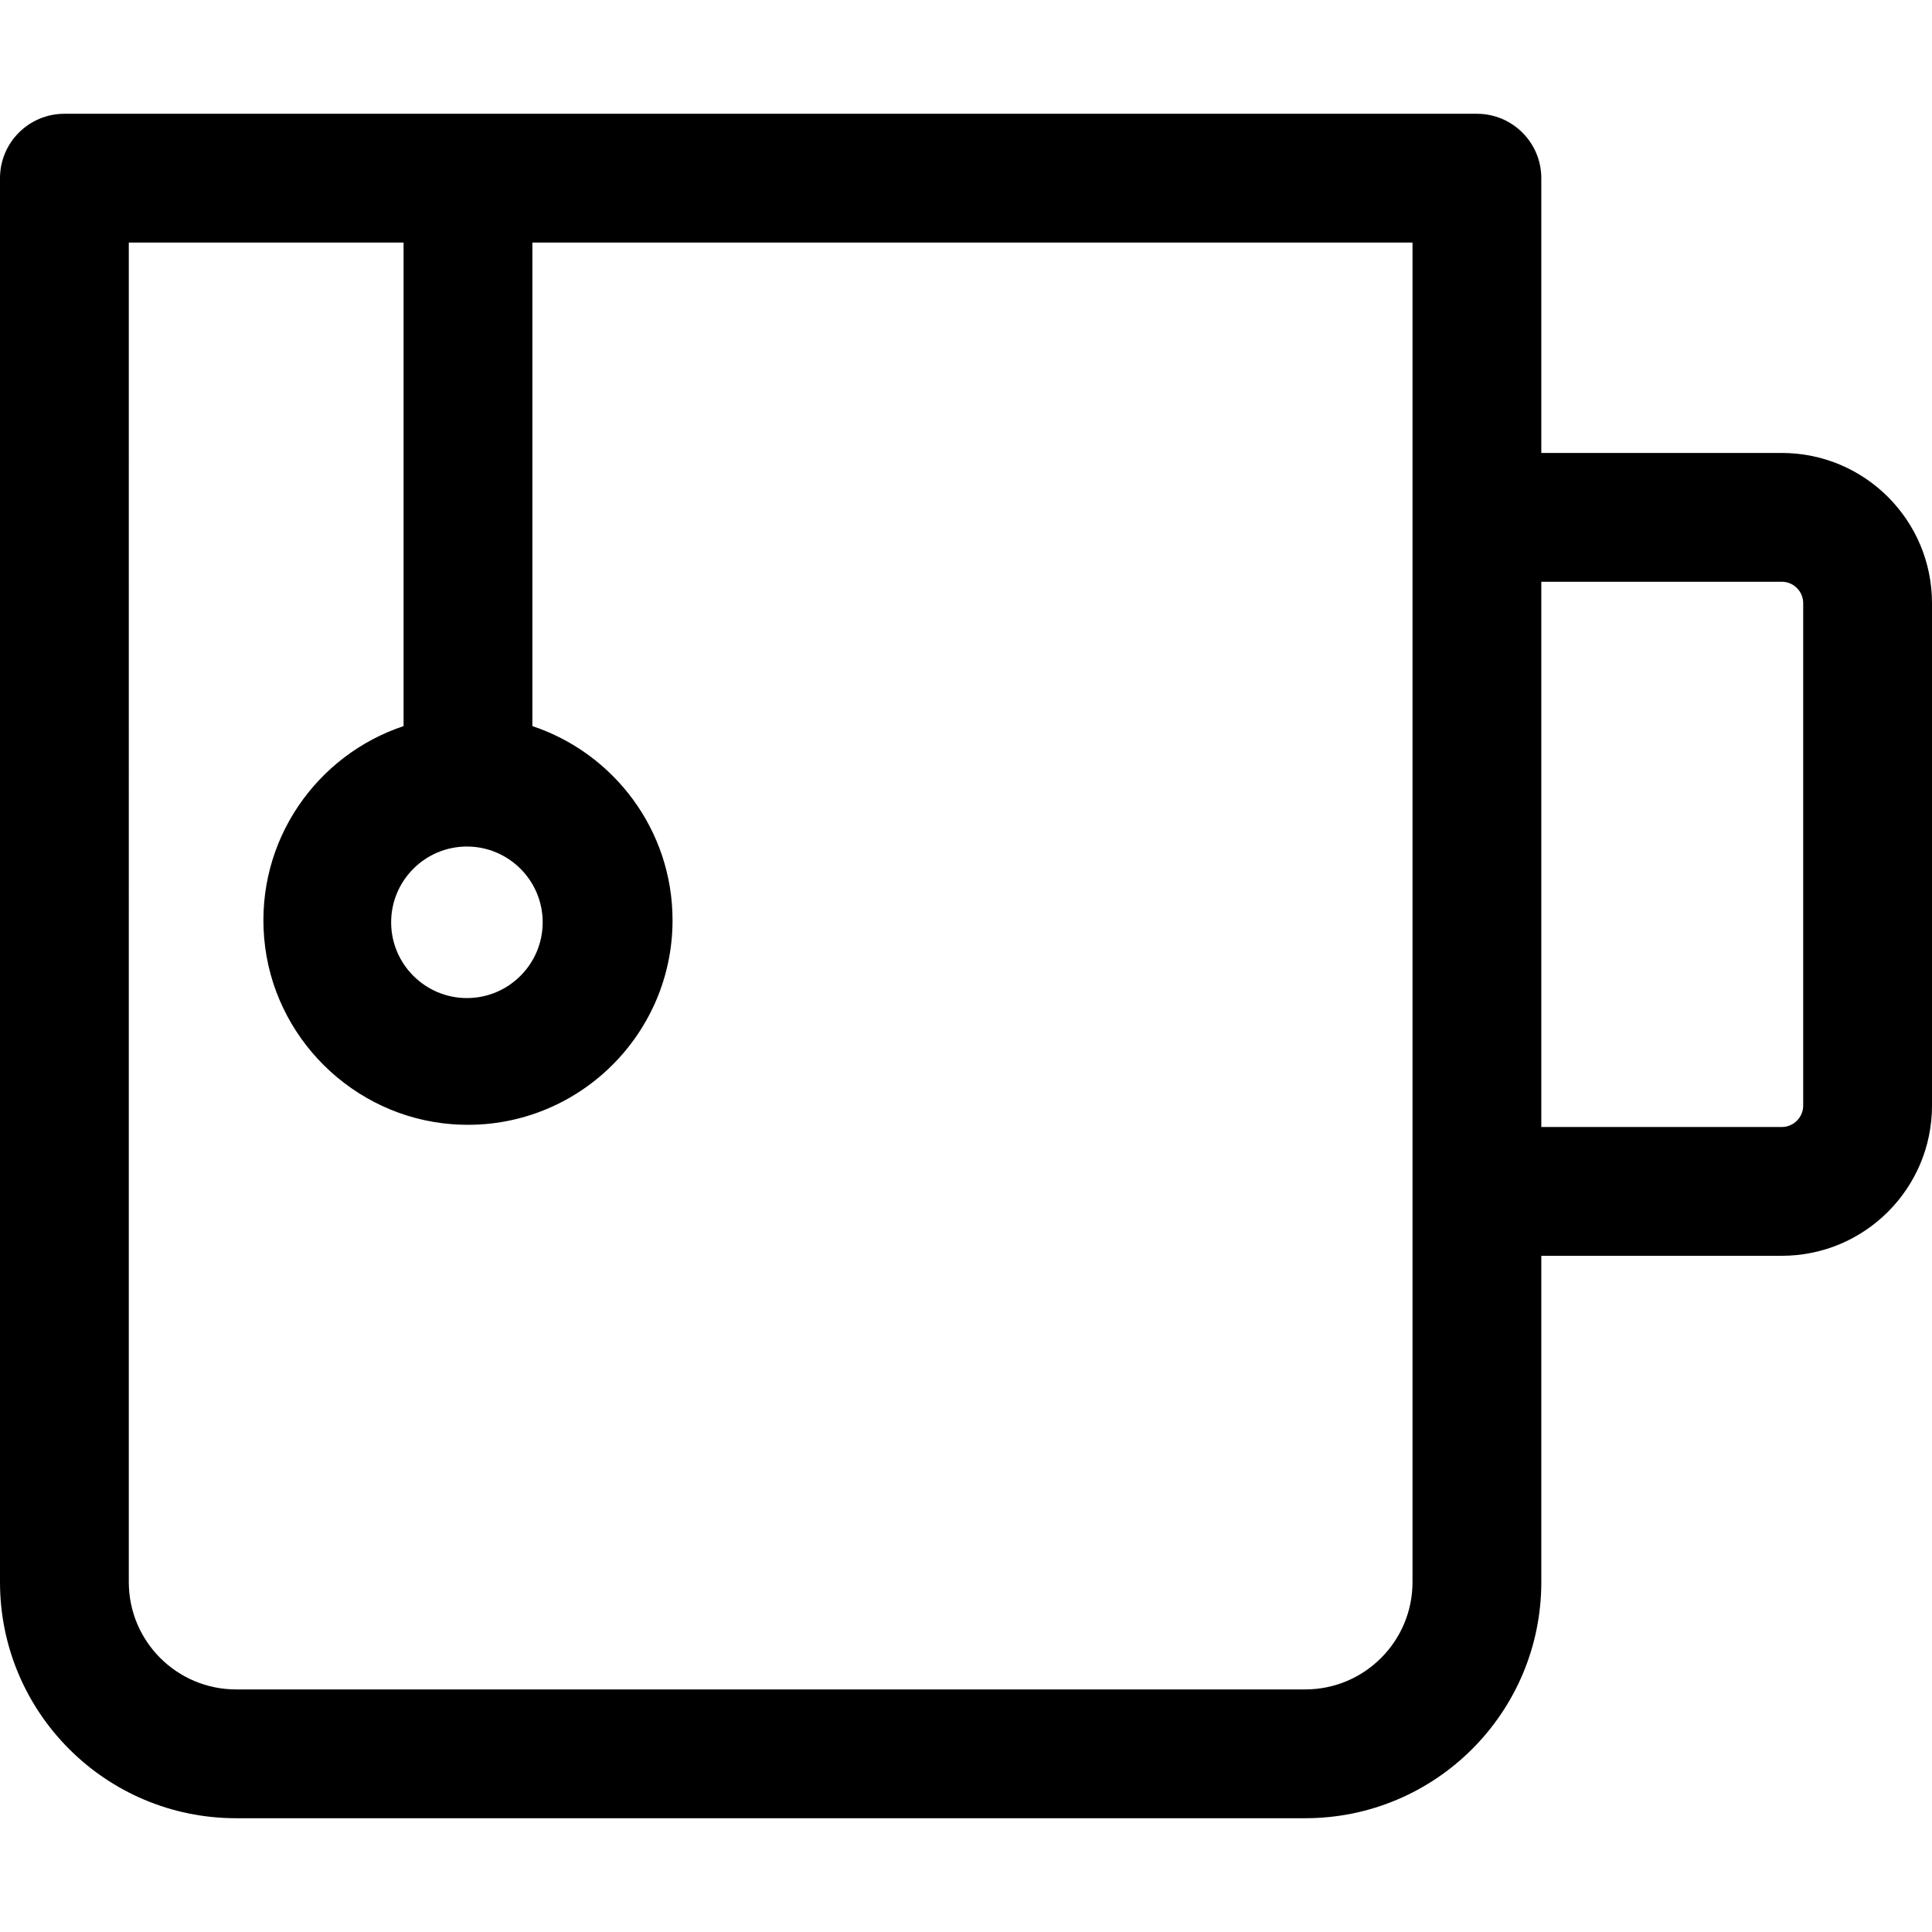 <?xml version="1.0" encoding="iso-8859-1"?>
<!-- Uploaded to: SVG Repo, www.svgrepo.com, Generator: SVG Repo Mixer Tools -->
<svg fill="#000000" height="800px" width="800px" version="1.1" id="Layer_1" xmlns="http://www.w3.org/2000/svg" xmlns:xlink="http://www.w3.org/1999/xlink" 
	 viewBox="0 0 512 512" xml:space="preserve">
<g>
	<g>
		<path d="M472.178,120.036h-63.716V47.218c0-9.425-7.641-17.067-17.067-17.067H17.067C7.641,30.151,0,37.792,0,47.218v372.053
			c0,34.561,28.017,62.578,62.578,62.578h283.307c34.561,0,62.578-28.017,62.578-62.578V332.8h63.716
			c21.993,0,39.822-17.829,39.822-39.822v-133.12C512,137.865,494.171,120.036,472.178,120.036z M123.738,224.34
			c11.072,0,20.079,9.008,20.079,20.078c0,11.072-9.008,20.079-20.079,20.079c-11.072,0-20.08-9.008-20.08-20.079
			C103.657,233.348,112.665,224.34,123.738,224.34z M374.329,419.271c0,15.709-12.735,28.444-28.444,28.444H62.578
			c-15.709,0-28.444-12.735-28.444-28.444V64.284h72.818v128.143c-22.965,7.639-39.161,30.233-36.944,56.186
			c2.244,26.258,23.525,47.319,49.802,49.312c31.785,2.412,58.421-22.769,58.421-54.054c0-23.93-15.592-44.276-37.146-51.445V64.284
			h233.244V419.271z M477.867,292.978c0,3.141-2.548,5.689-5.689,5.689h-63.716V154.169h63.716c3.141,0,5.689,2.547,5.689,5.689
			V292.978z"/>
	</g>
</g>
</svg>